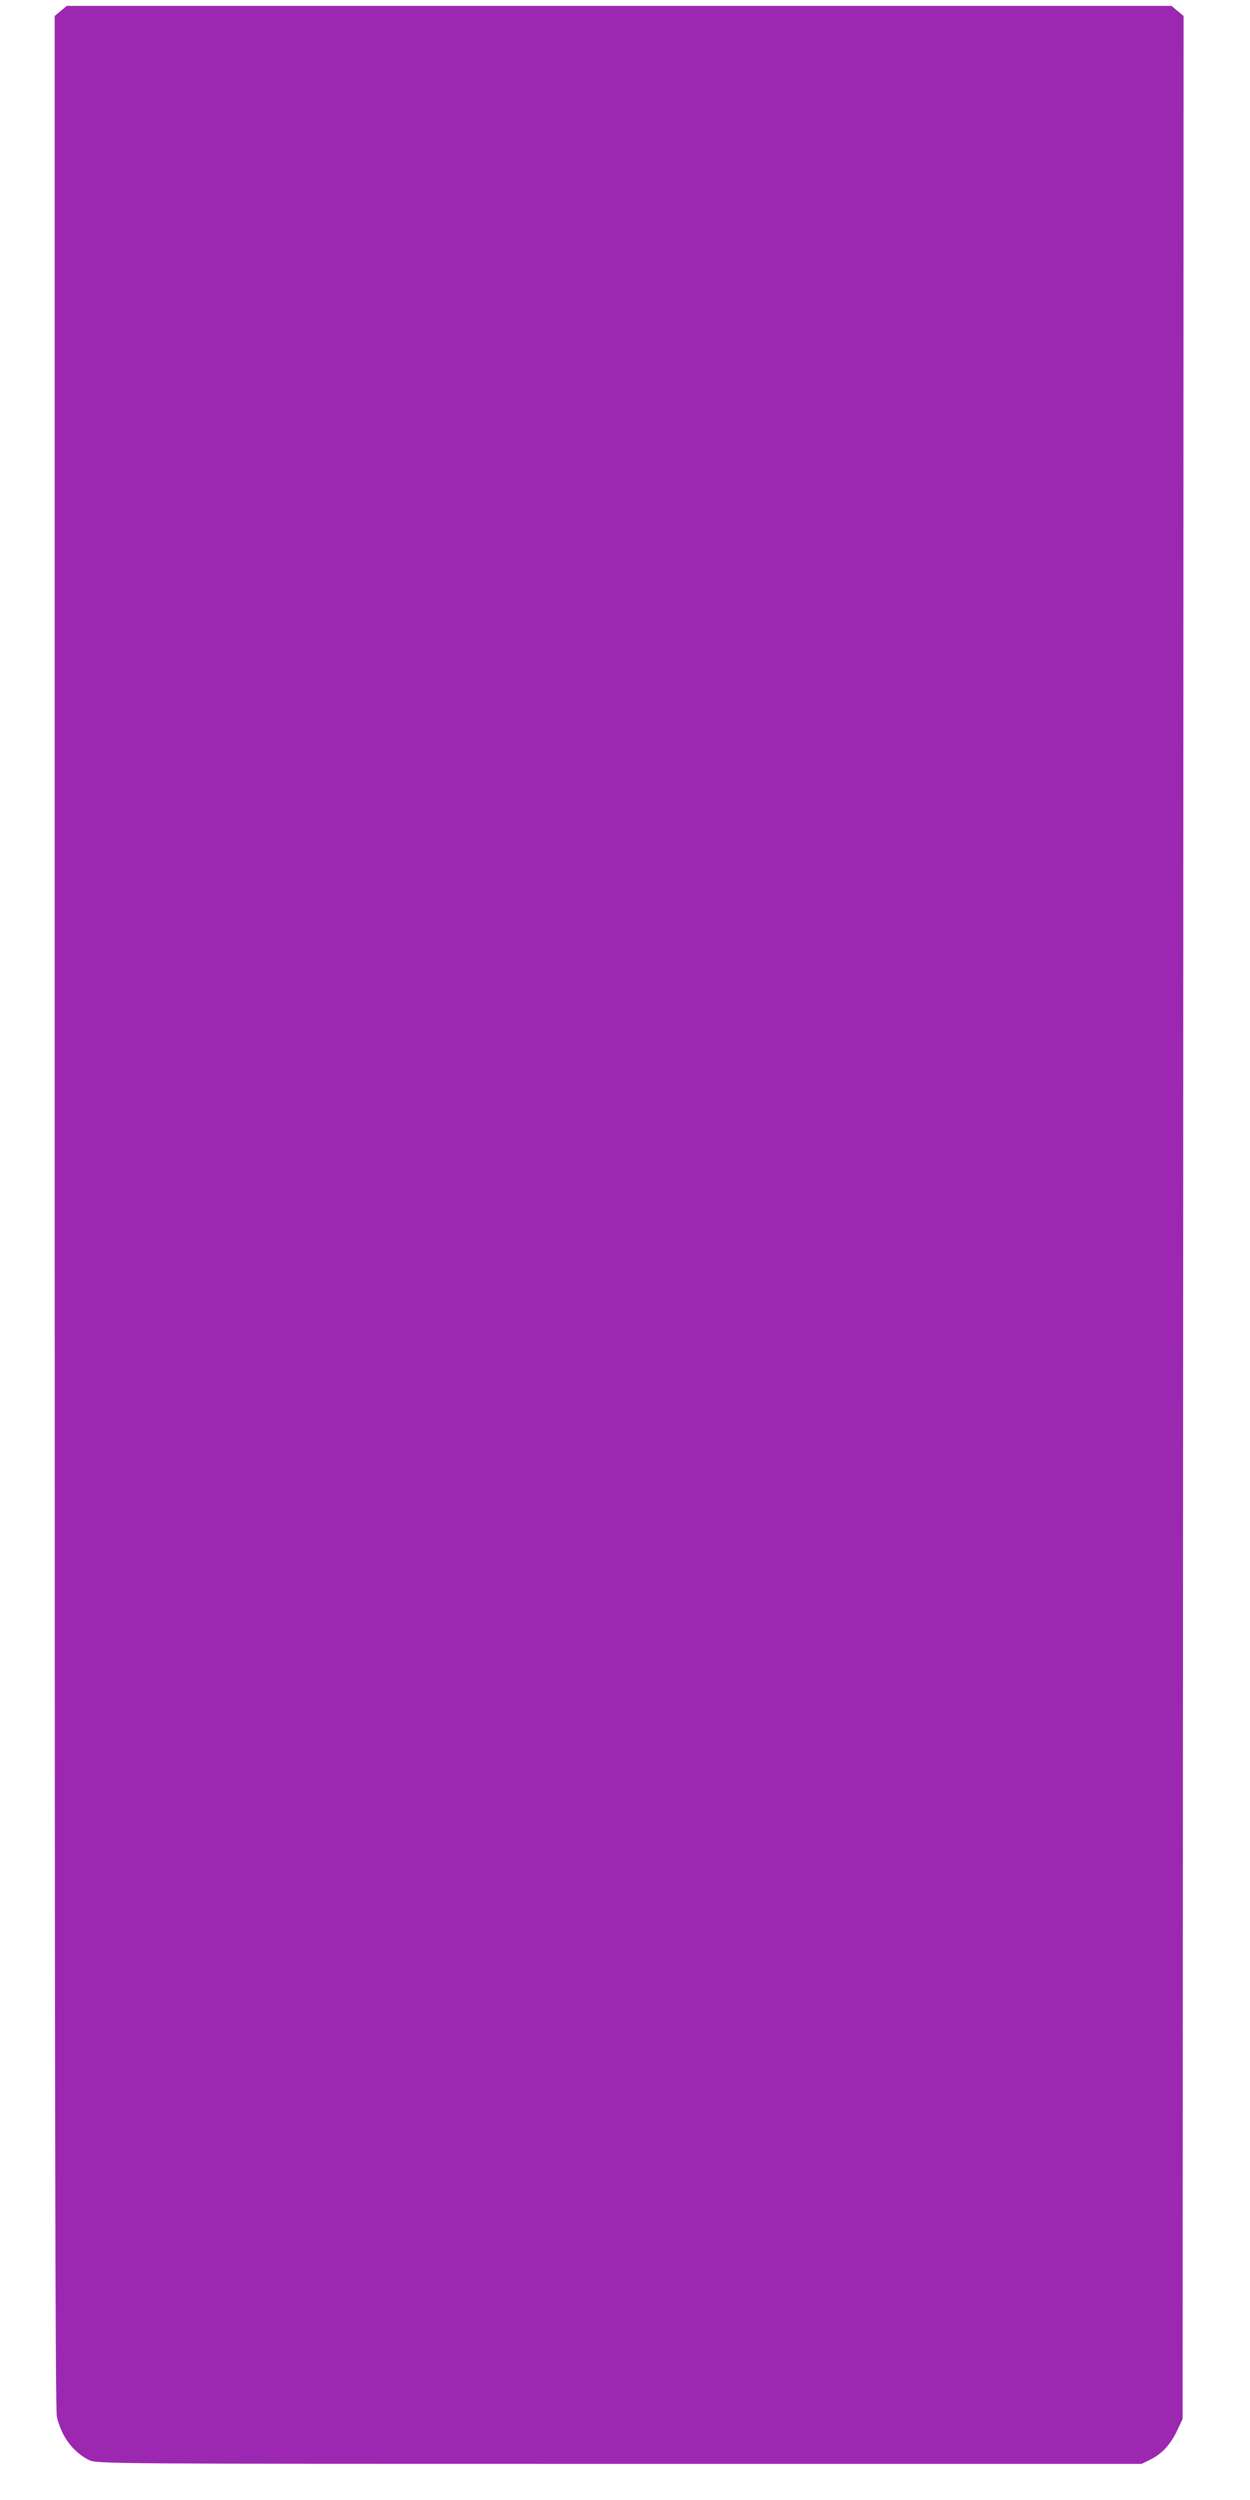 <?xml version="1.0" standalone="no"?>
<!DOCTYPE svg PUBLIC "-//W3C//DTD SVG 20010904//EN"
 "http://www.w3.org/TR/2001/REC-SVG-20010904/DTD/svg10.dtd">
<svg version="1.0" xmlns="http://www.w3.org/2000/svg"
 width="640pt" height="1280pt" viewBox="0 0 640 1280"
 preserveAspectRatio="xMidYMid meet">
<g transform="translate(0,1280) scale(0.1,-0.1)"
fill="#9c27b0" stroke="none">
<path d="M311 12744 l-31 -26 0 -6118 c0 -4489 3 -6133 11 -6172 22 -101 82
-182 164 -223 39 -20 75 -20 2715 -20 l2675 0 47 23 c58 29 103 78 137 152
l26 55 3 6152 2 6151 -31 26 -31 26 -2828 0 -2828 0 -31 -26z"/>
</g>
</svg>
